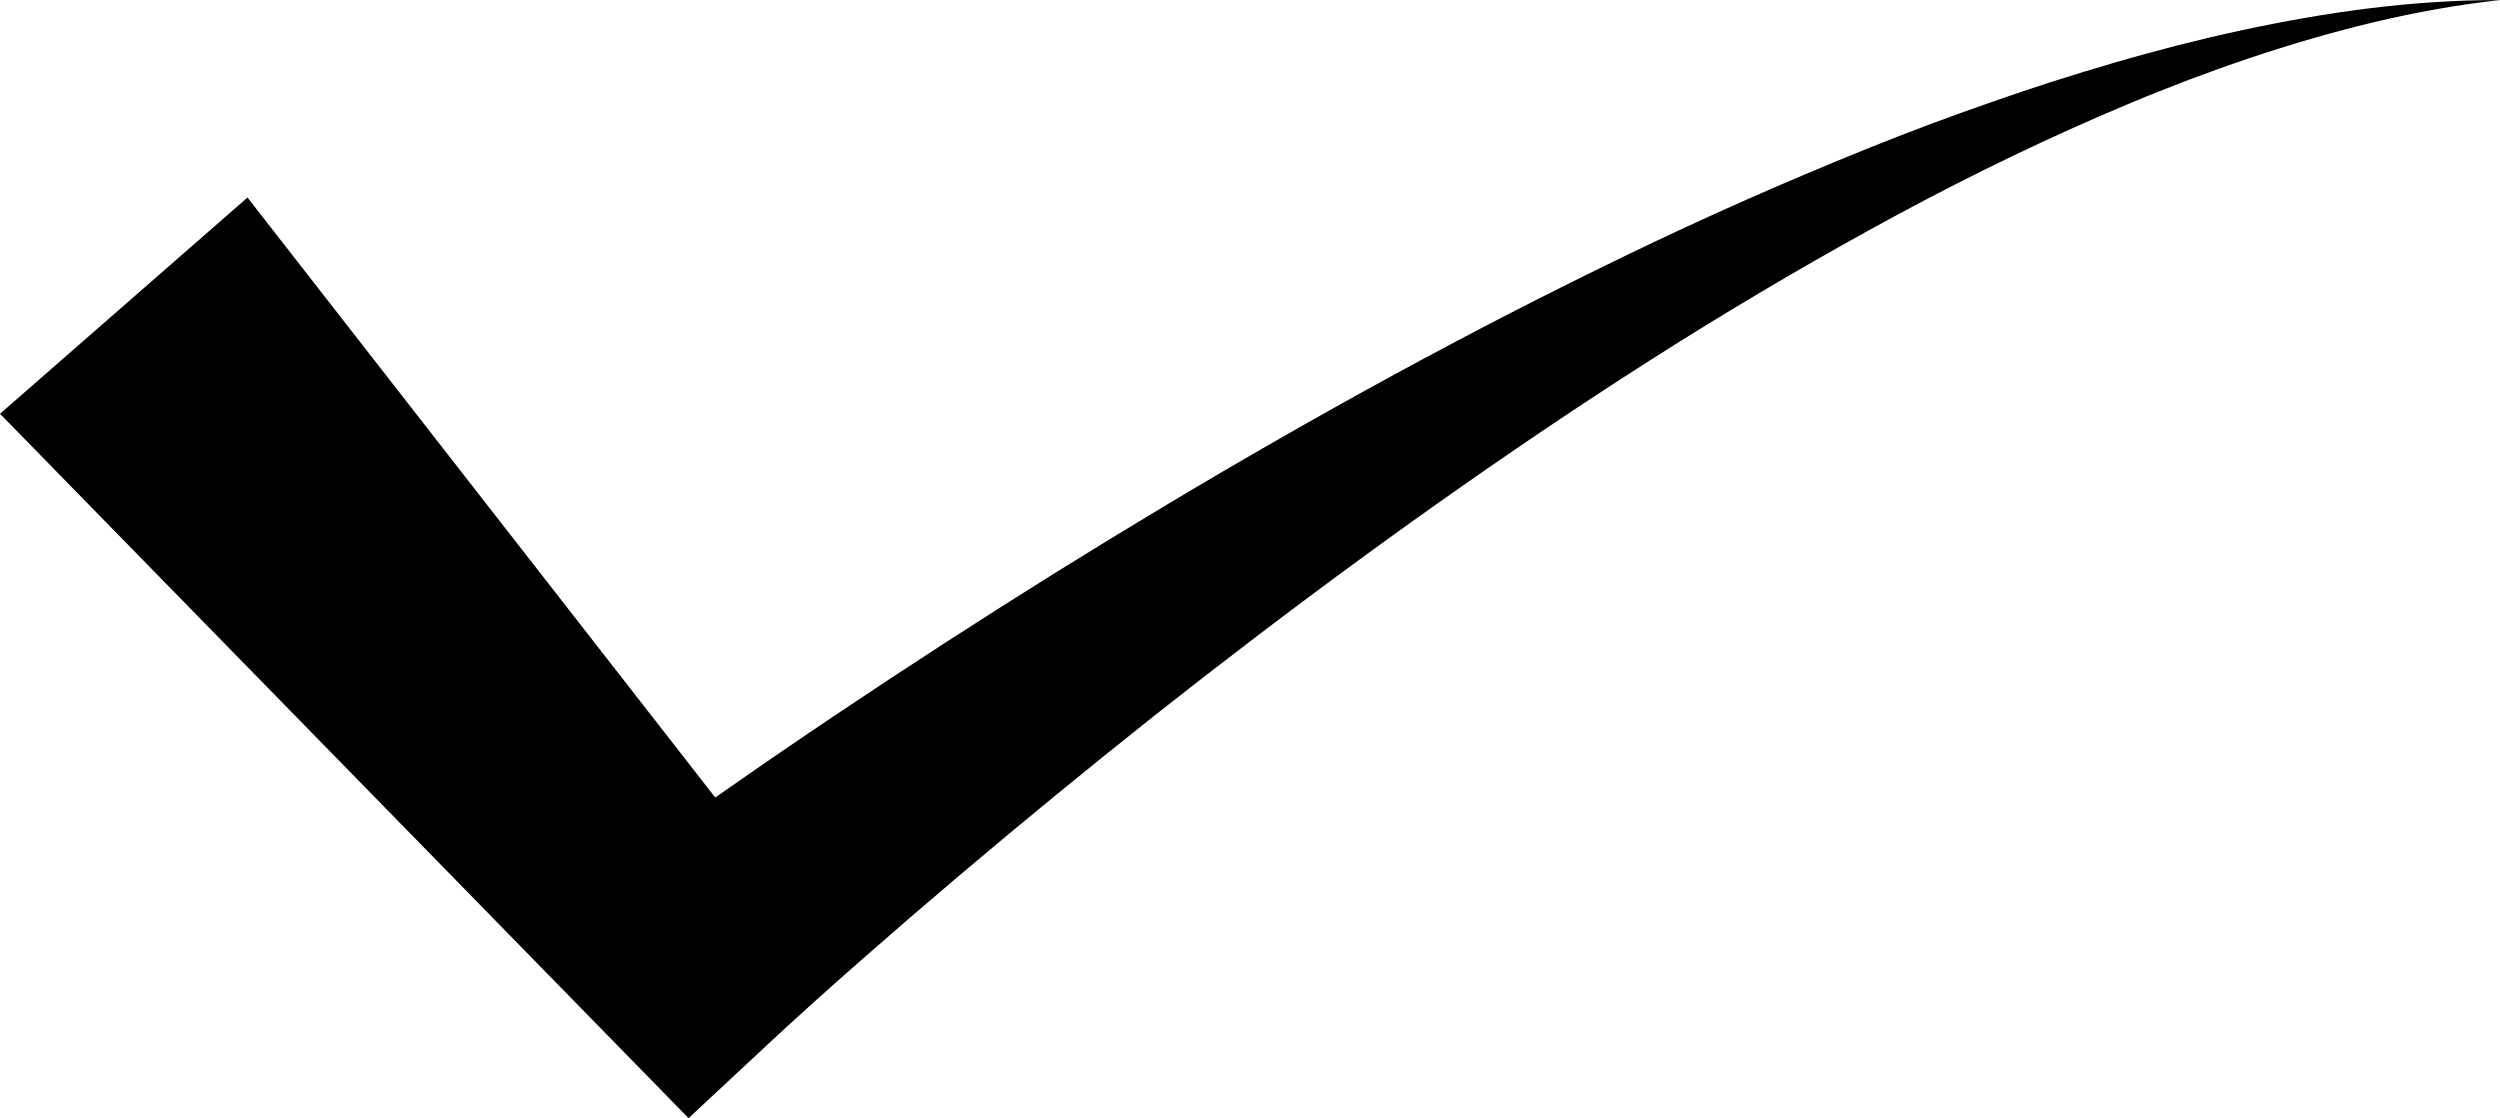 <?xml version="1.0" encoding="UTF-8"?> <svg xmlns="http://www.w3.org/2000/svg" id="Слой_1" data-name="Слой 1" viewBox="0 0 760.65 340.21"><path d="M708.15,422.6,870.07,630.29l-49.19-3.86,4.23-3.14,4.11-3,8.19-5.9q8.19-5.85,16.41-11.58,16.42-11.48,33-22.6,33.2-22.28,67-43.37c45.17-28.11,91.25-54.72,138.53-79.06q17.74-9.1,35.69-17.78t36.2-16.75q18.24-8.06,36.73-15.52t37.32-14q18.8-6.63,38-12.19c6.36-1.88,12.79-3.58,19.2-5.27l9.67-2.37c3.22-.79,6.47-1.46,9.7-2.19,25.91-5.57,52.3-9.27,78.62-9.19-26.16,2.86-51.59,9.42-76.28,17.69-3.08,1.07-6.17,2.08-9.23,3.2l-9.16,3.37c-6.08,2.36-12.14,4.71-18.14,7.24q-18,7.54-35.58,16t-34.75,17.71q-17.16,9.27-34,19.1T1143,467q-16.52,10.38-32.75,21.18c-43.28,28.82-85.17,59.72-126,91.93Q953.72,604.33,924,629.5q-14.84,12.59-29.42,25.39-7.29,6.4-14.47,12.86L873,674.21l-3.52,3.23-3.36,3.13-23.77,22.14-25.42-26L632.85,488.4Z" transform="translate(-632.85 -362.5)"></path></svg> 